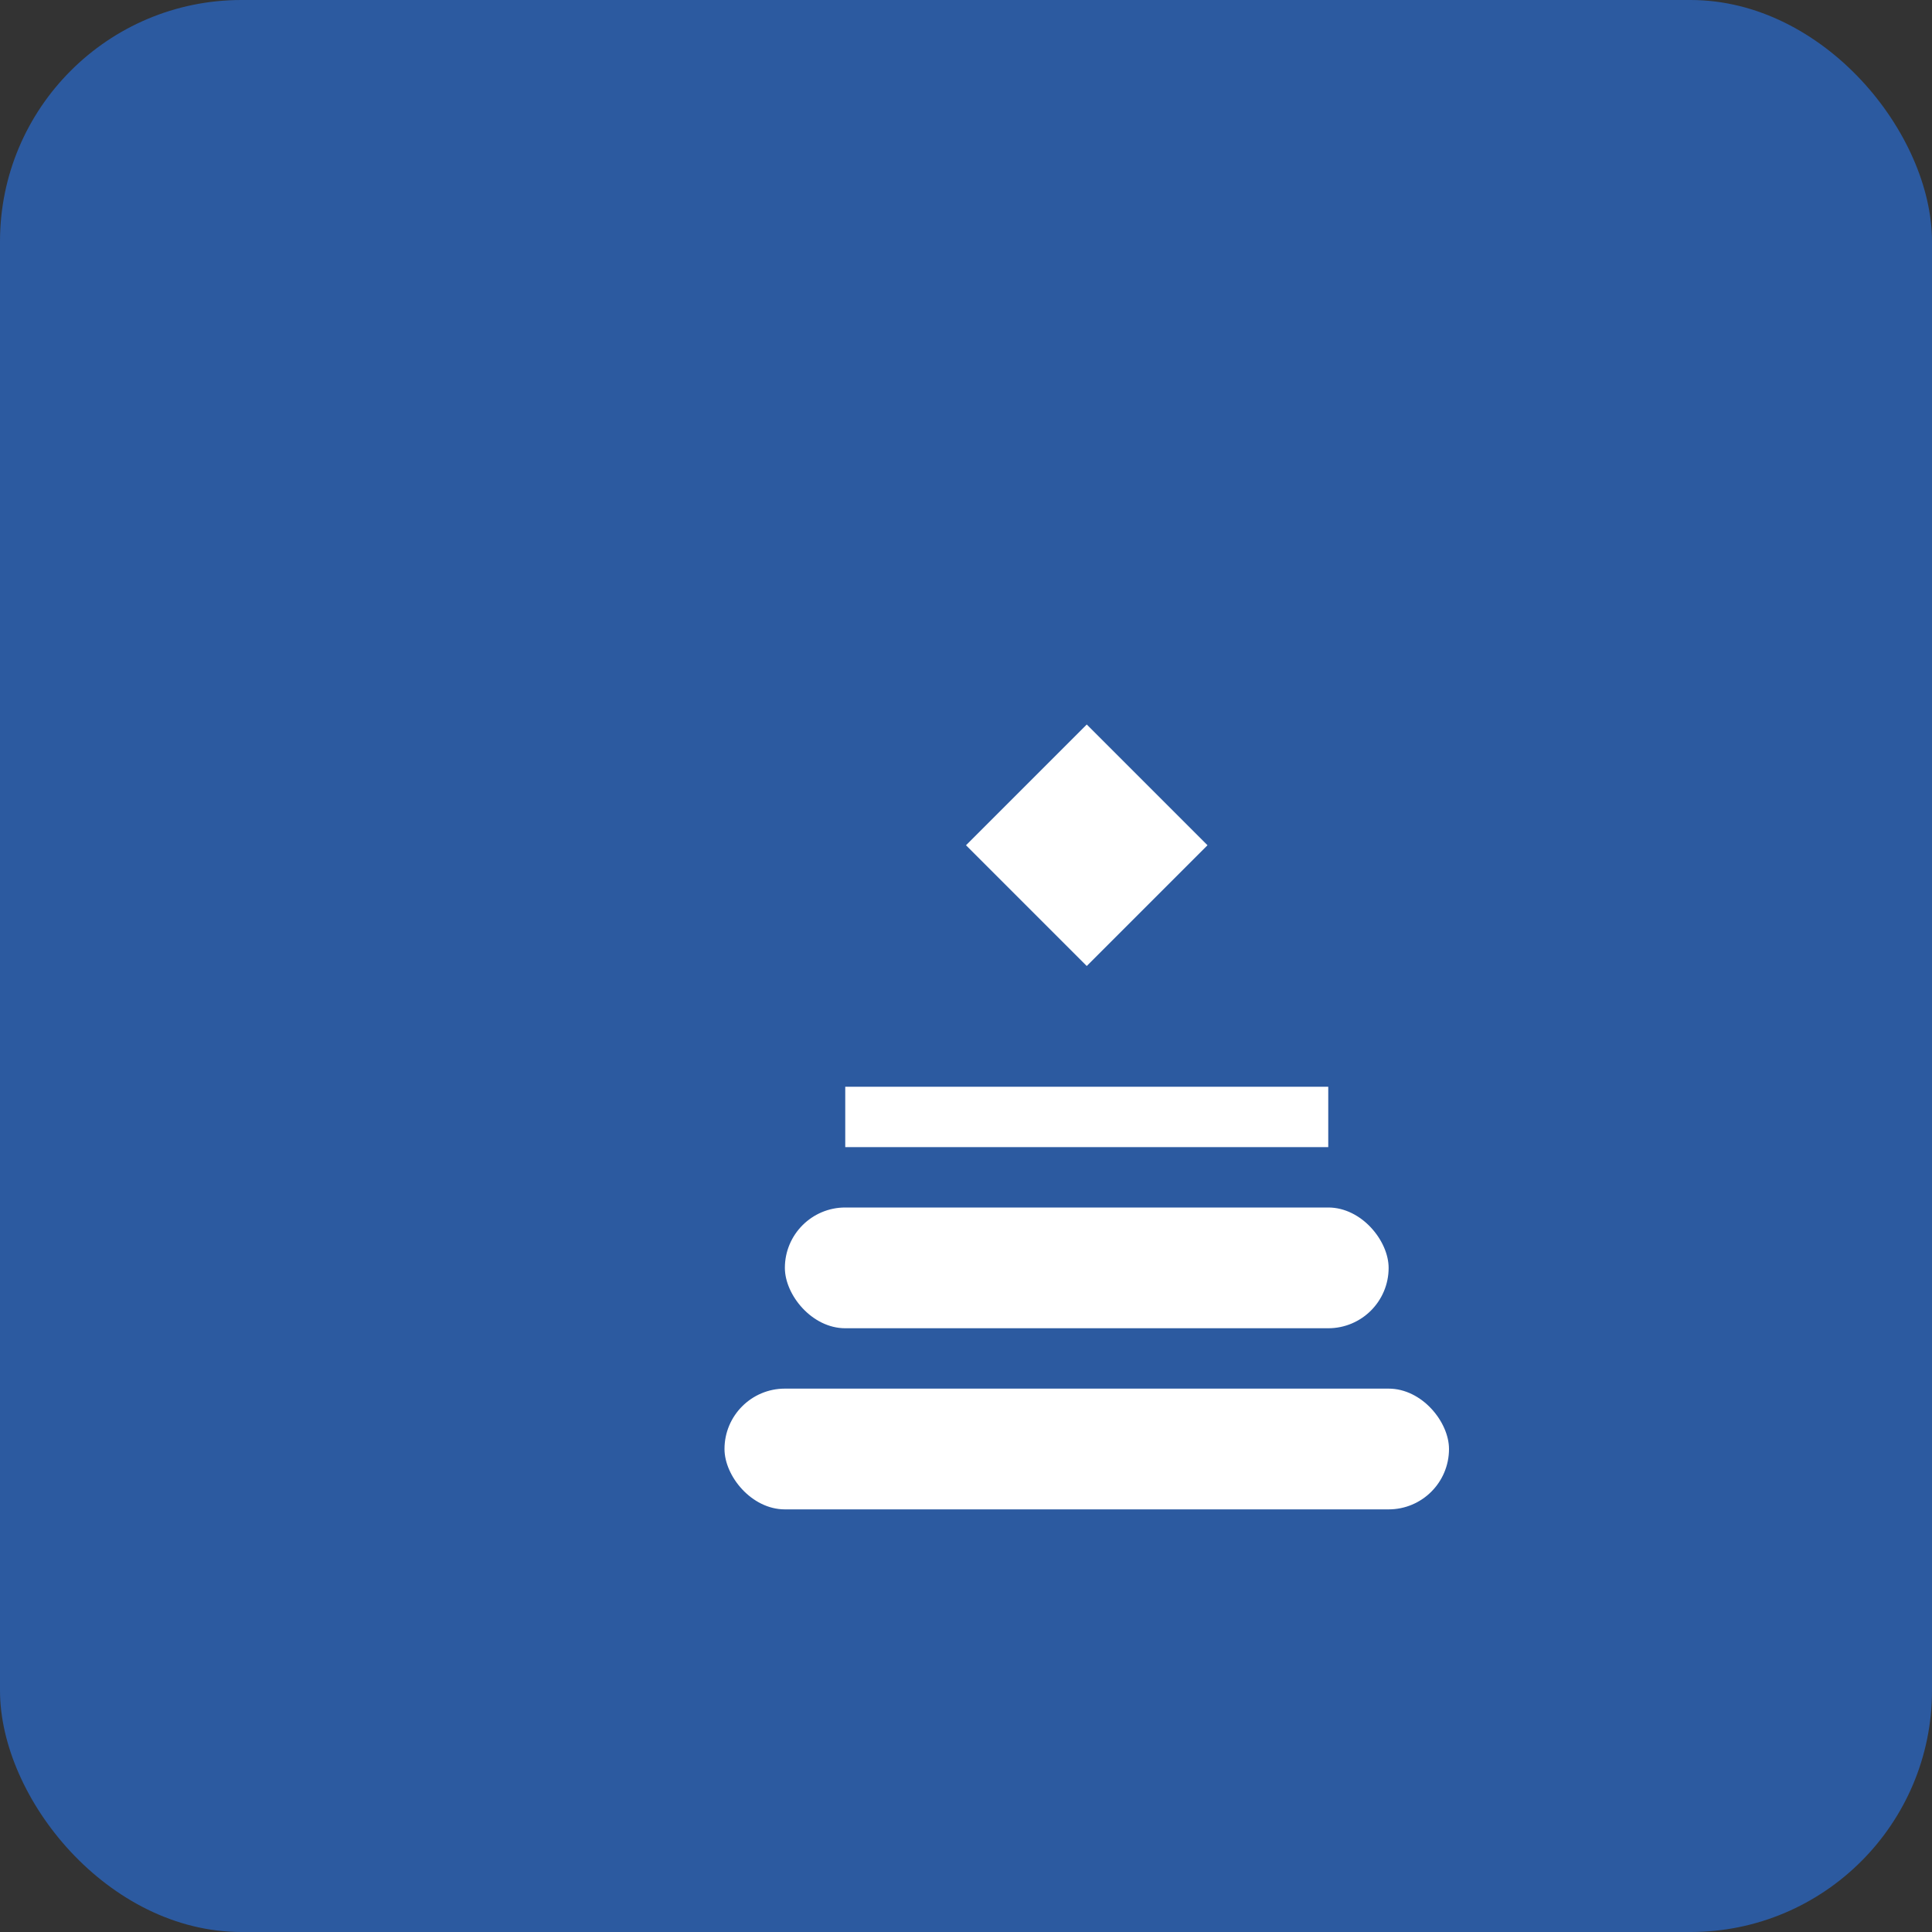 <svg width="32" height="32" viewBox="0 0 32 32" fill="none" xmlns="http://www.w3.org/2000/svg">
  <rect x="0" y="0" width="32" height="32" fill="#333333" stroke="none"/>
  <rect width="32" height="32" rx="4" fill="#2c5aa0"/>
  <g transform="translate(8, 8)">
    <path d="M8 6L10 4L12 6L10 8L8 6Z" fill="#fff"/>
    <rect x="6" y="10" width="8" height="1" fill="#fff"/>
    <rect x="5" y="12" width="10" height="2" rx="1" fill="#fff"/>
    <rect x="4" y="15" width="12" height="2" rx="1" fill="#fff"/>
  </g>
</svg>
